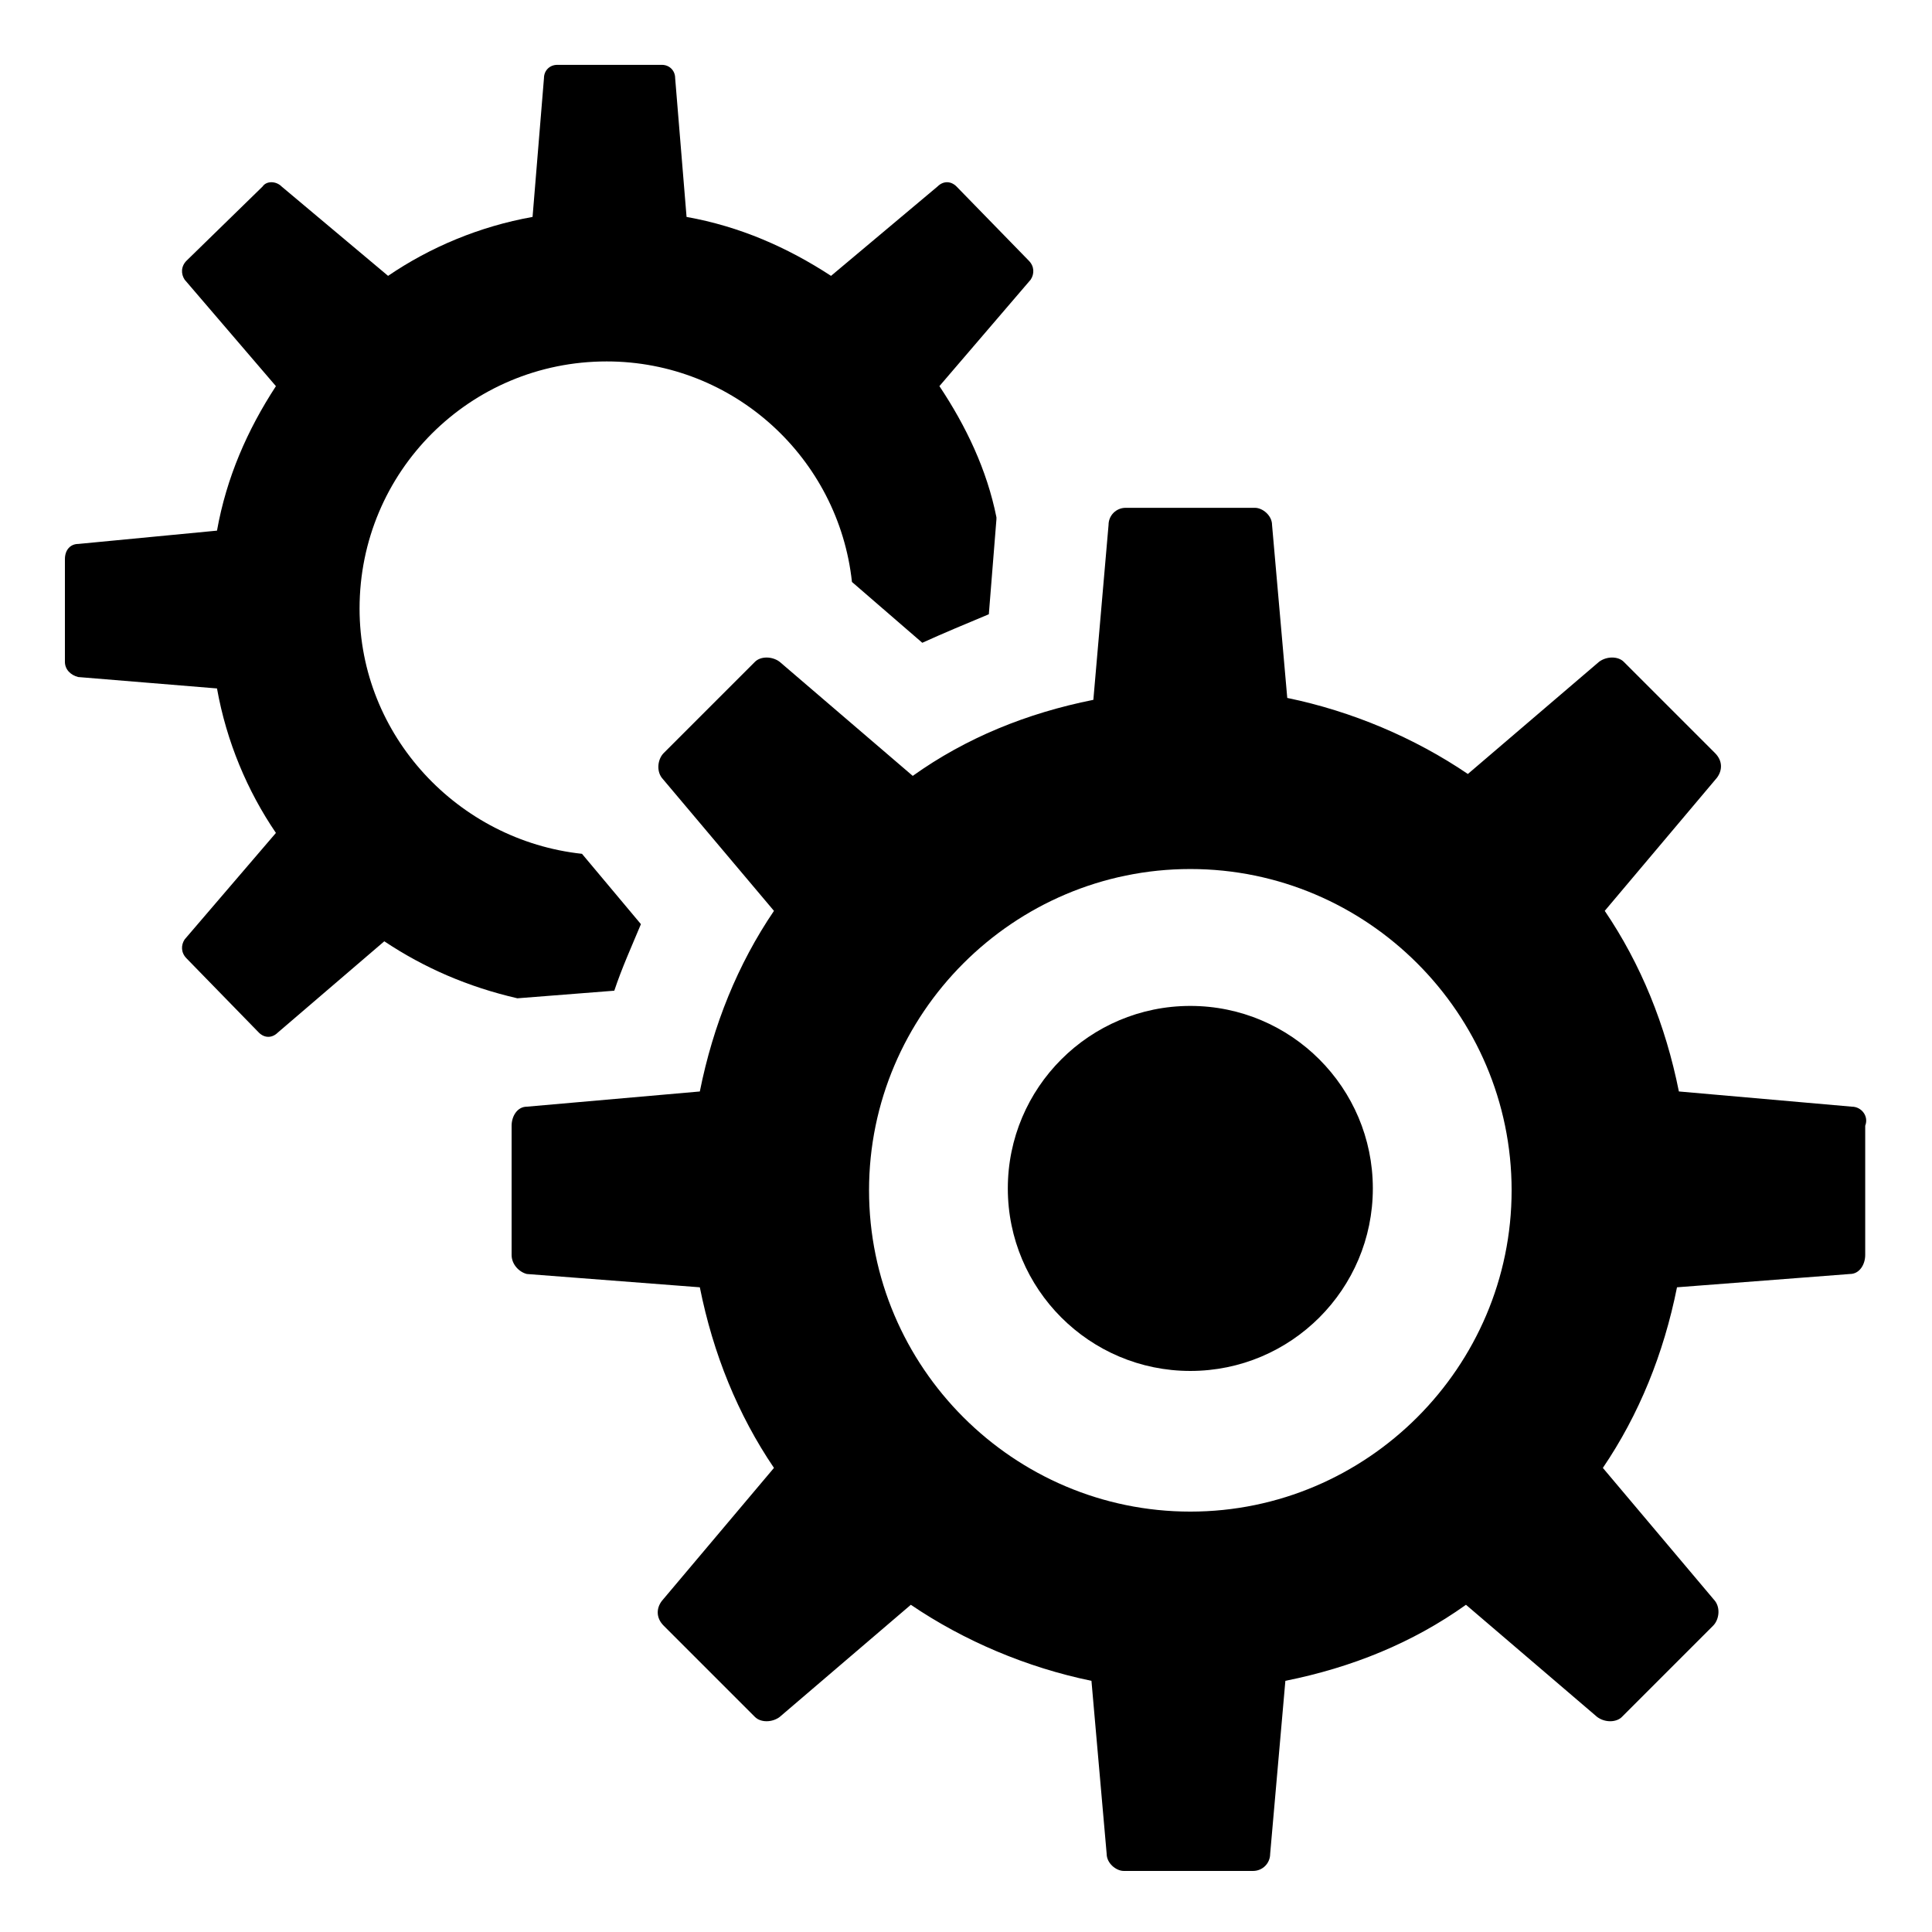 <?xml version="1.0" encoding="UTF-8"?>
<!-- The Best Svg Icon site in the world: iconSvg.co, Visit us! https://iconsvg.co -->
<svg fill="#000000" width="800px" height="800px" version="1.1" viewBox="144 144 512 512" xmlns="http://www.w3.org/2000/svg">
 <g>
  <path d="m281.1 408.56 25.695-2.016c2.016-6.047 4.535-11.586 7.055-17.633l-15.617-18.641c-32.746-3.527-58.945-31.234-58.945-64.992 0-36.273 29.223-65.496 65.496-65.496 33.754 0 61.465 25.695 64.992 58.441l18.641 16.121c5.543-2.519 11.586-5.039 17.633-7.559l2.016-25.191v-0.504c-2.519-12.594-8.062-24.184-15.113-34.762l24.184-28.215c1.008-1.512 1.008-3.527-0.504-5.039l-19.145-19.648c-1.512-1.512-3.527-1.512-5.039 0l-28.215 23.68c-11.586-7.559-24.184-13.098-38.289-15.617l-3.023-36.777c0-2.016-1.512-3.527-3.527-3.527h-27.711c-2.016 0-3.527 1.512-3.527 3.527l-3.023 36.777c-14.105 2.519-27.207 8.062-38.289 15.617l-28.215-23.68c-1.512-1.512-4.031-1.512-5.039 0l-20.148 19.656c-1.512 1.512-1.512 3.527-0.504 5.039l24.184 28.215c-7.559 11.586-13.098 24.184-15.617 38.289l-36.777 3.527c-2.016 0-3.527 1.512-3.527 4.031v27.207c0 2.016 1.512 3.527 3.527 4.031l36.777 3.023c2.519 14.105 8.062 27.207 15.617 38.289l-24.184 28.215c-1.008 1.512-1.008 3.527 0.504 5.039l19.145 19.648c1.512 1.512 3.527 1.512 5.039 0l28.215-24.184c10.578 7.047 22.164 12.082 35.262 15.105-0.504 0-0.504 0 0 0z"/>
  <path d="m634.77 437.28-45.848-4.031c-3.527-17.633-10.078-33.754-19.648-47.863l29.727-35.266c1.512-2.016 1.512-4.535-0.504-6.551l-24.184-24.184c-1.512-1.512-4.535-1.512-6.551 0l-34.762 29.727c-14.105-9.574-30.73-16.625-47.863-20.152l-4.031-45.848c0-2.519-2.519-4.535-4.535-4.535h-34.258c-2.519 0-4.535 2.016-4.535 4.535l-4.027 46.352c-17.633 3.527-33.754 10.078-47.863 20.152l-35.266-30.227c-2.016-1.512-5.039-1.512-6.551 0l-24.184 24.184c-1.512 1.512-2.016 4.535-0.504 6.551l29.727 35.266c-9.574 14.105-16.121 30.23-19.648 47.863l-45.848 4.031c-2.519 0-4.031 2.519-4.031 5.039v34.258c0 2.519 2.016 4.535 4.031 5.039l45.848 3.527c3.527 17.633 10.078 33.754 19.648 47.863l-29.727 35.266c-1.512 2.016-1.512 4.535 0.504 6.551l24.184 24.184c1.512 1.512 4.535 1.512 6.551 0l34.762-29.727c14.105 9.574 30.73 16.625 47.863 20.152l4.031 45.848c0 2.519 2.519 4.535 4.535 4.535h34.258c2.519 0 4.535-2.016 4.535-4.535l4.031-45.848c17.633-3.527 33.754-10.078 47.863-20.152l34.762 29.727c2.016 1.512 5.039 1.512 6.551 0l24.184-24.184c1.512-1.512 2.016-4.535 0.504-6.551l-29.727-35.266c9.574-14.105 16.121-30.23 19.648-47.863l45.848-3.527c2.519 0 4.031-2.519 4.031-5.039v-34.258c1.004-2.523-1.012-5.043-3.531-5.043zm-175.32 107.31c-46.855 0-85.145-38.289-85.145-85.145s38.289-85.145 85.145-85.145 85.145 38.289 85.145 85.145c0 46.852-38.293 85.145-85.145 85.145z"/>
  <path d="m459.45 410.58c-26.703 0-48.367 21.664-48.367 48.367 0 26.703 21.664 48.367 48.367 48.367s48.367-21.664 48.367-48.367c-0.004-26.703-21.668-48.367-48.367-48.367z"/>
 </g>
</svg>